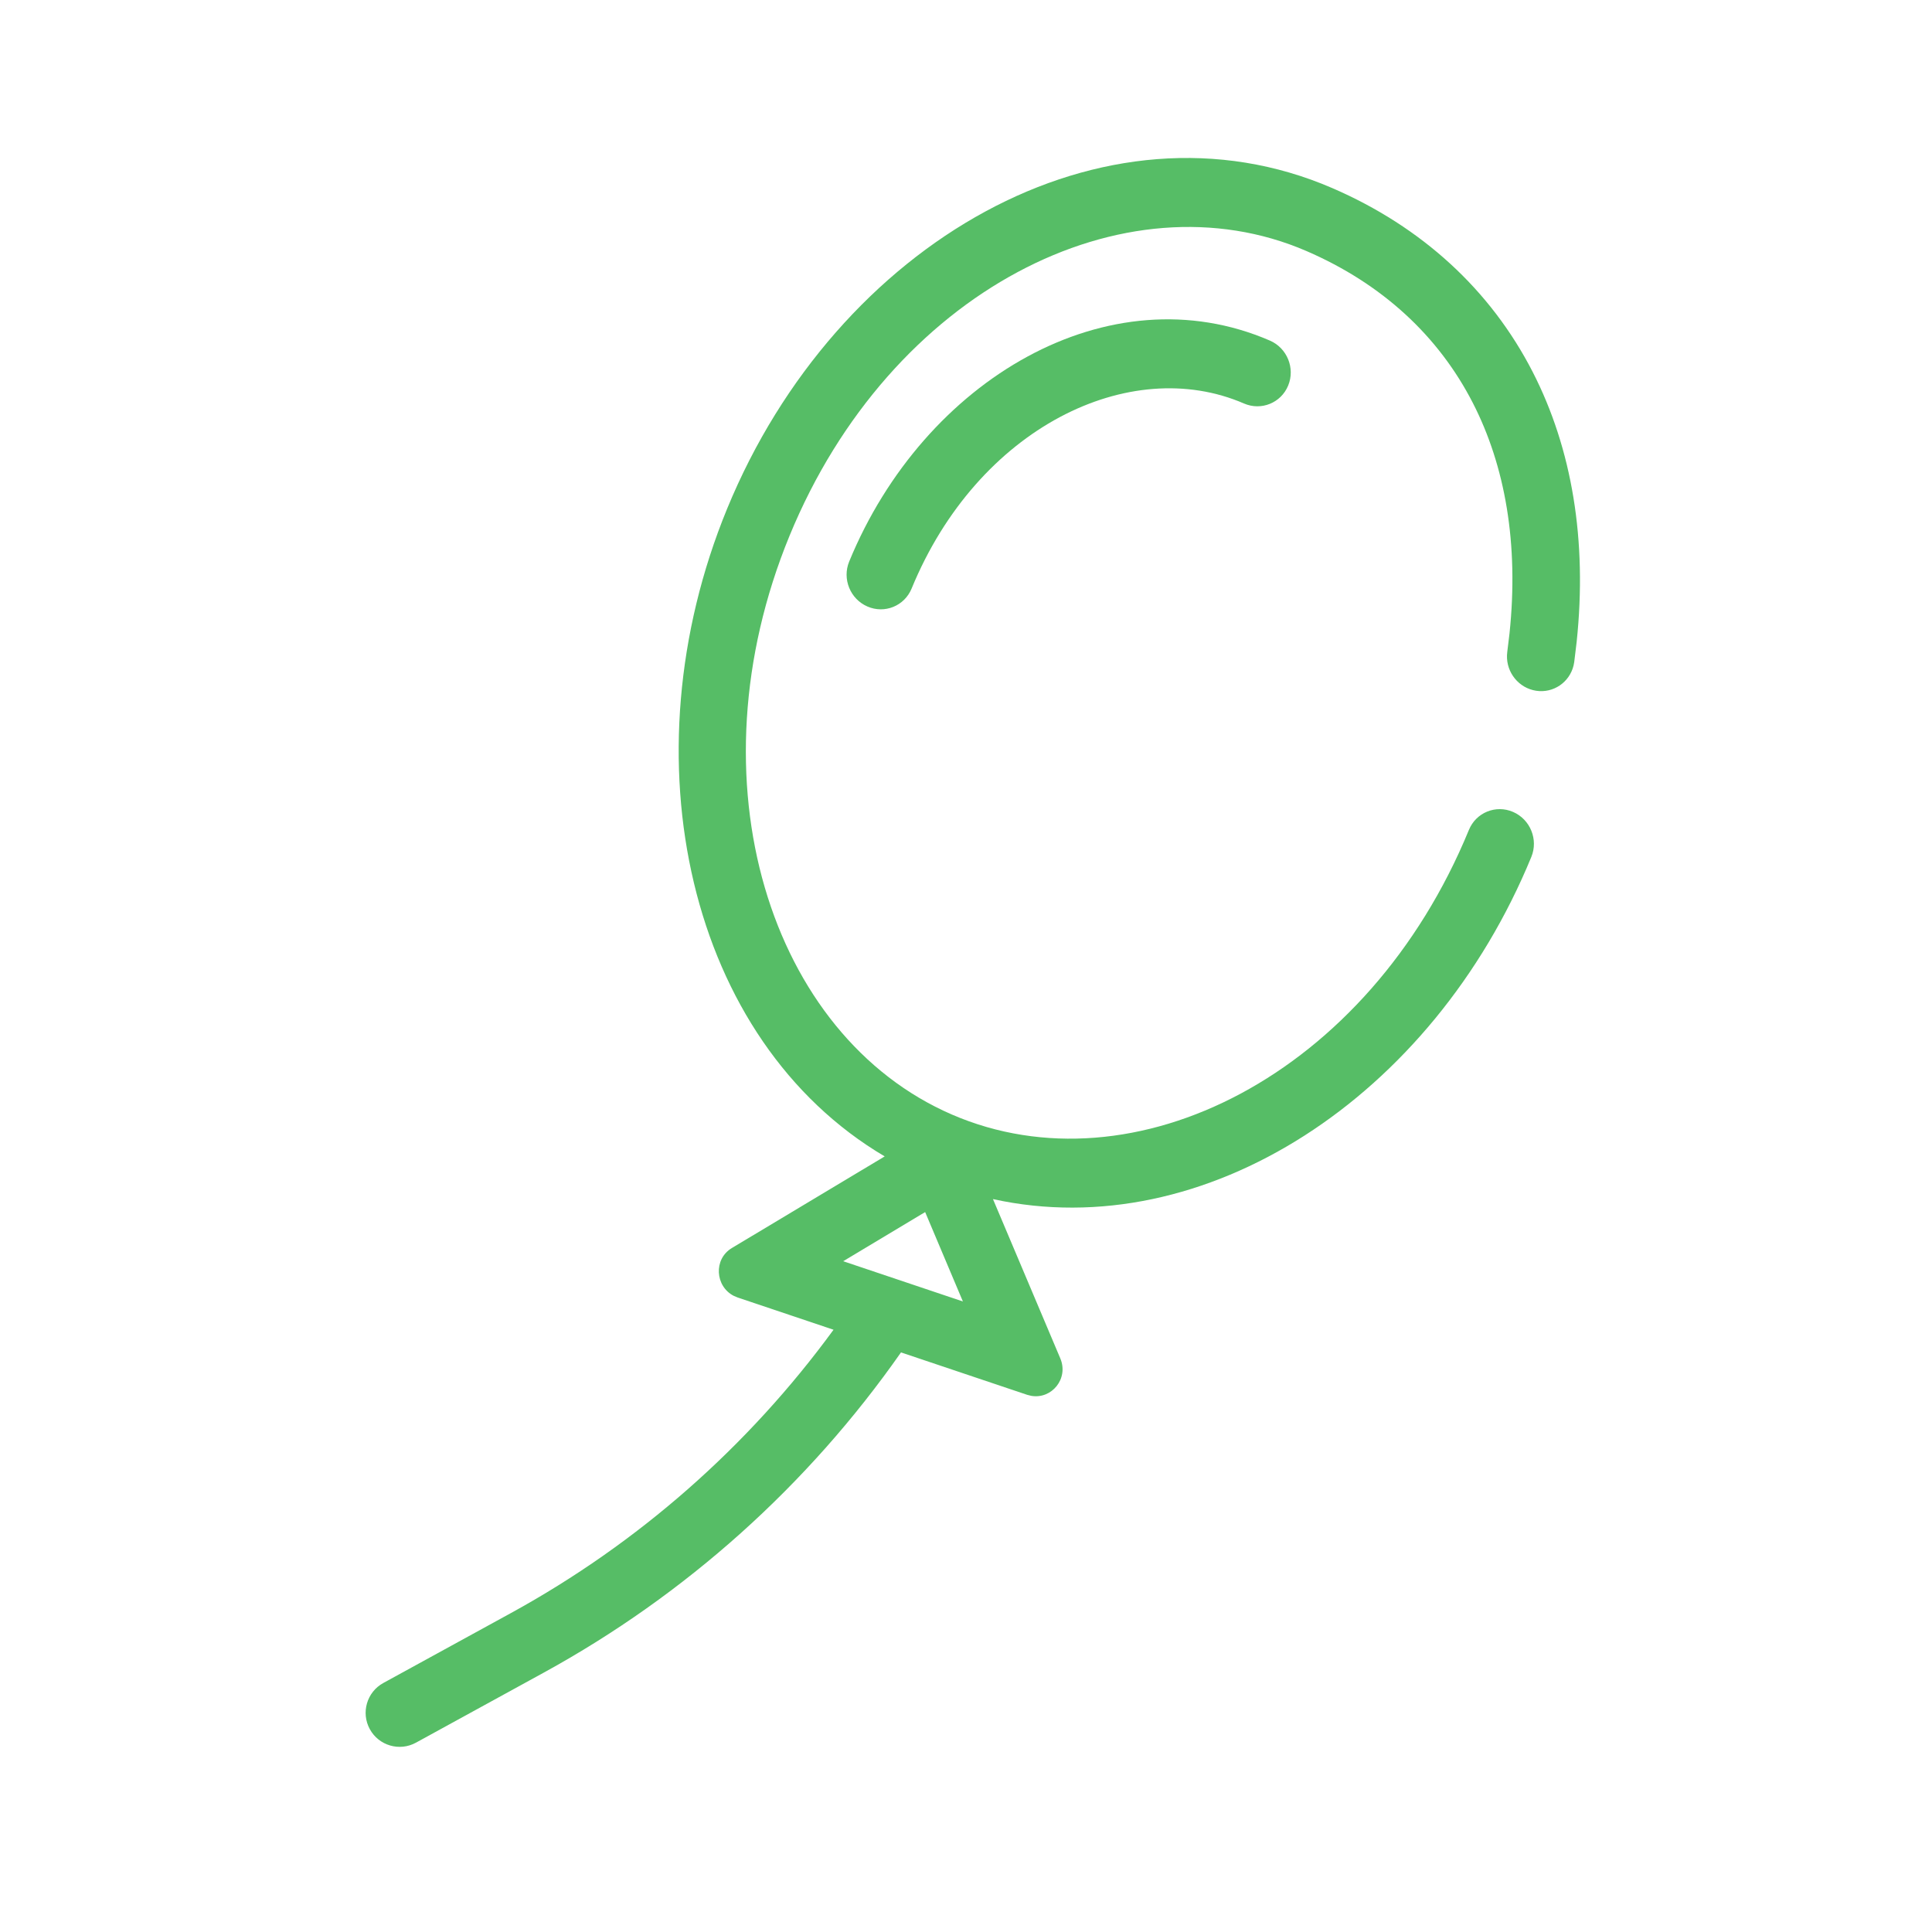 <svg width="71" height="70" viewBox="0 0 71 70" fill="none" xmlns="http://www.w3.org/2000/svg">
<path d="M26.721 18.696C30.747 8.9 40.59 3.288 48.968 6.915C52.251 8.337 54.777 10.65 56.326 13.669C57.774 16.493 58.333 19.863 57.942 23.581L57.852 24.329L57.828 24.456C57.678 25.074 57.087 25.482 56.451 25.384C55.814 25.286 55.358 24.716 55.381 24.079L55.392 23.951L55.473 23.283C55.821 19.974 55.31 17.116 54.126 14.807C52.866 12.351 50.803 10.434 48.018 9.228C41.341 6.338 32.716 10.683 29.015 19.689C25.315 28.694 28.303 38.067 34.98 40.957C41.657 43.847 50.282 39.502 53.982 30.497C54.245 29.858 54.971 29.563 55.604 29.837C56.237 30.112 56.538 30.851 56.276 31.49C52.64 40.339 44.255 45.773 36.491 44.065L38.966 49.92C39.28 50.666 38.648 51.427 37.898 51.295L37.746 51.257L33.111 49.699C29.698 54.577 25.207 58.604 19.986 61.465L15.287 64.04C14.682 64.372 13.922 64.15 13.591 63.545C13.259 62.94 13.481 62.18 14.086 61.848L18.785 59.273C23.453 56.714 27.495 53.159 30.632 48.866L27.108 47.681L26.964 47.62C26.283 47.271 26.212 46.273 26.896 45.863L32.512 42.496C25.307 38.243 22.95 27.874 26.721 18.696ZM30.987 46.348L35.386 47.827L33.999 44.542L30.987 46.348Z" fill="#56BD66"/>
<path d="M31.207 20.636C33.961 13.934 40.766 9.961 46.668 12.516C47.301 12.79 47.602 13.53 47.34 14.168C47.077 14.807 46.351 15.102 45.718 14.829C41.518 13.01 35.93 15.717 33.501 21.629C33.238 22.268 32.512 22.564 31.879 22.289C31.245 22.015 30.944 21.275 31.207 20.636Z" fill="#56BD66"/>
</svg>

